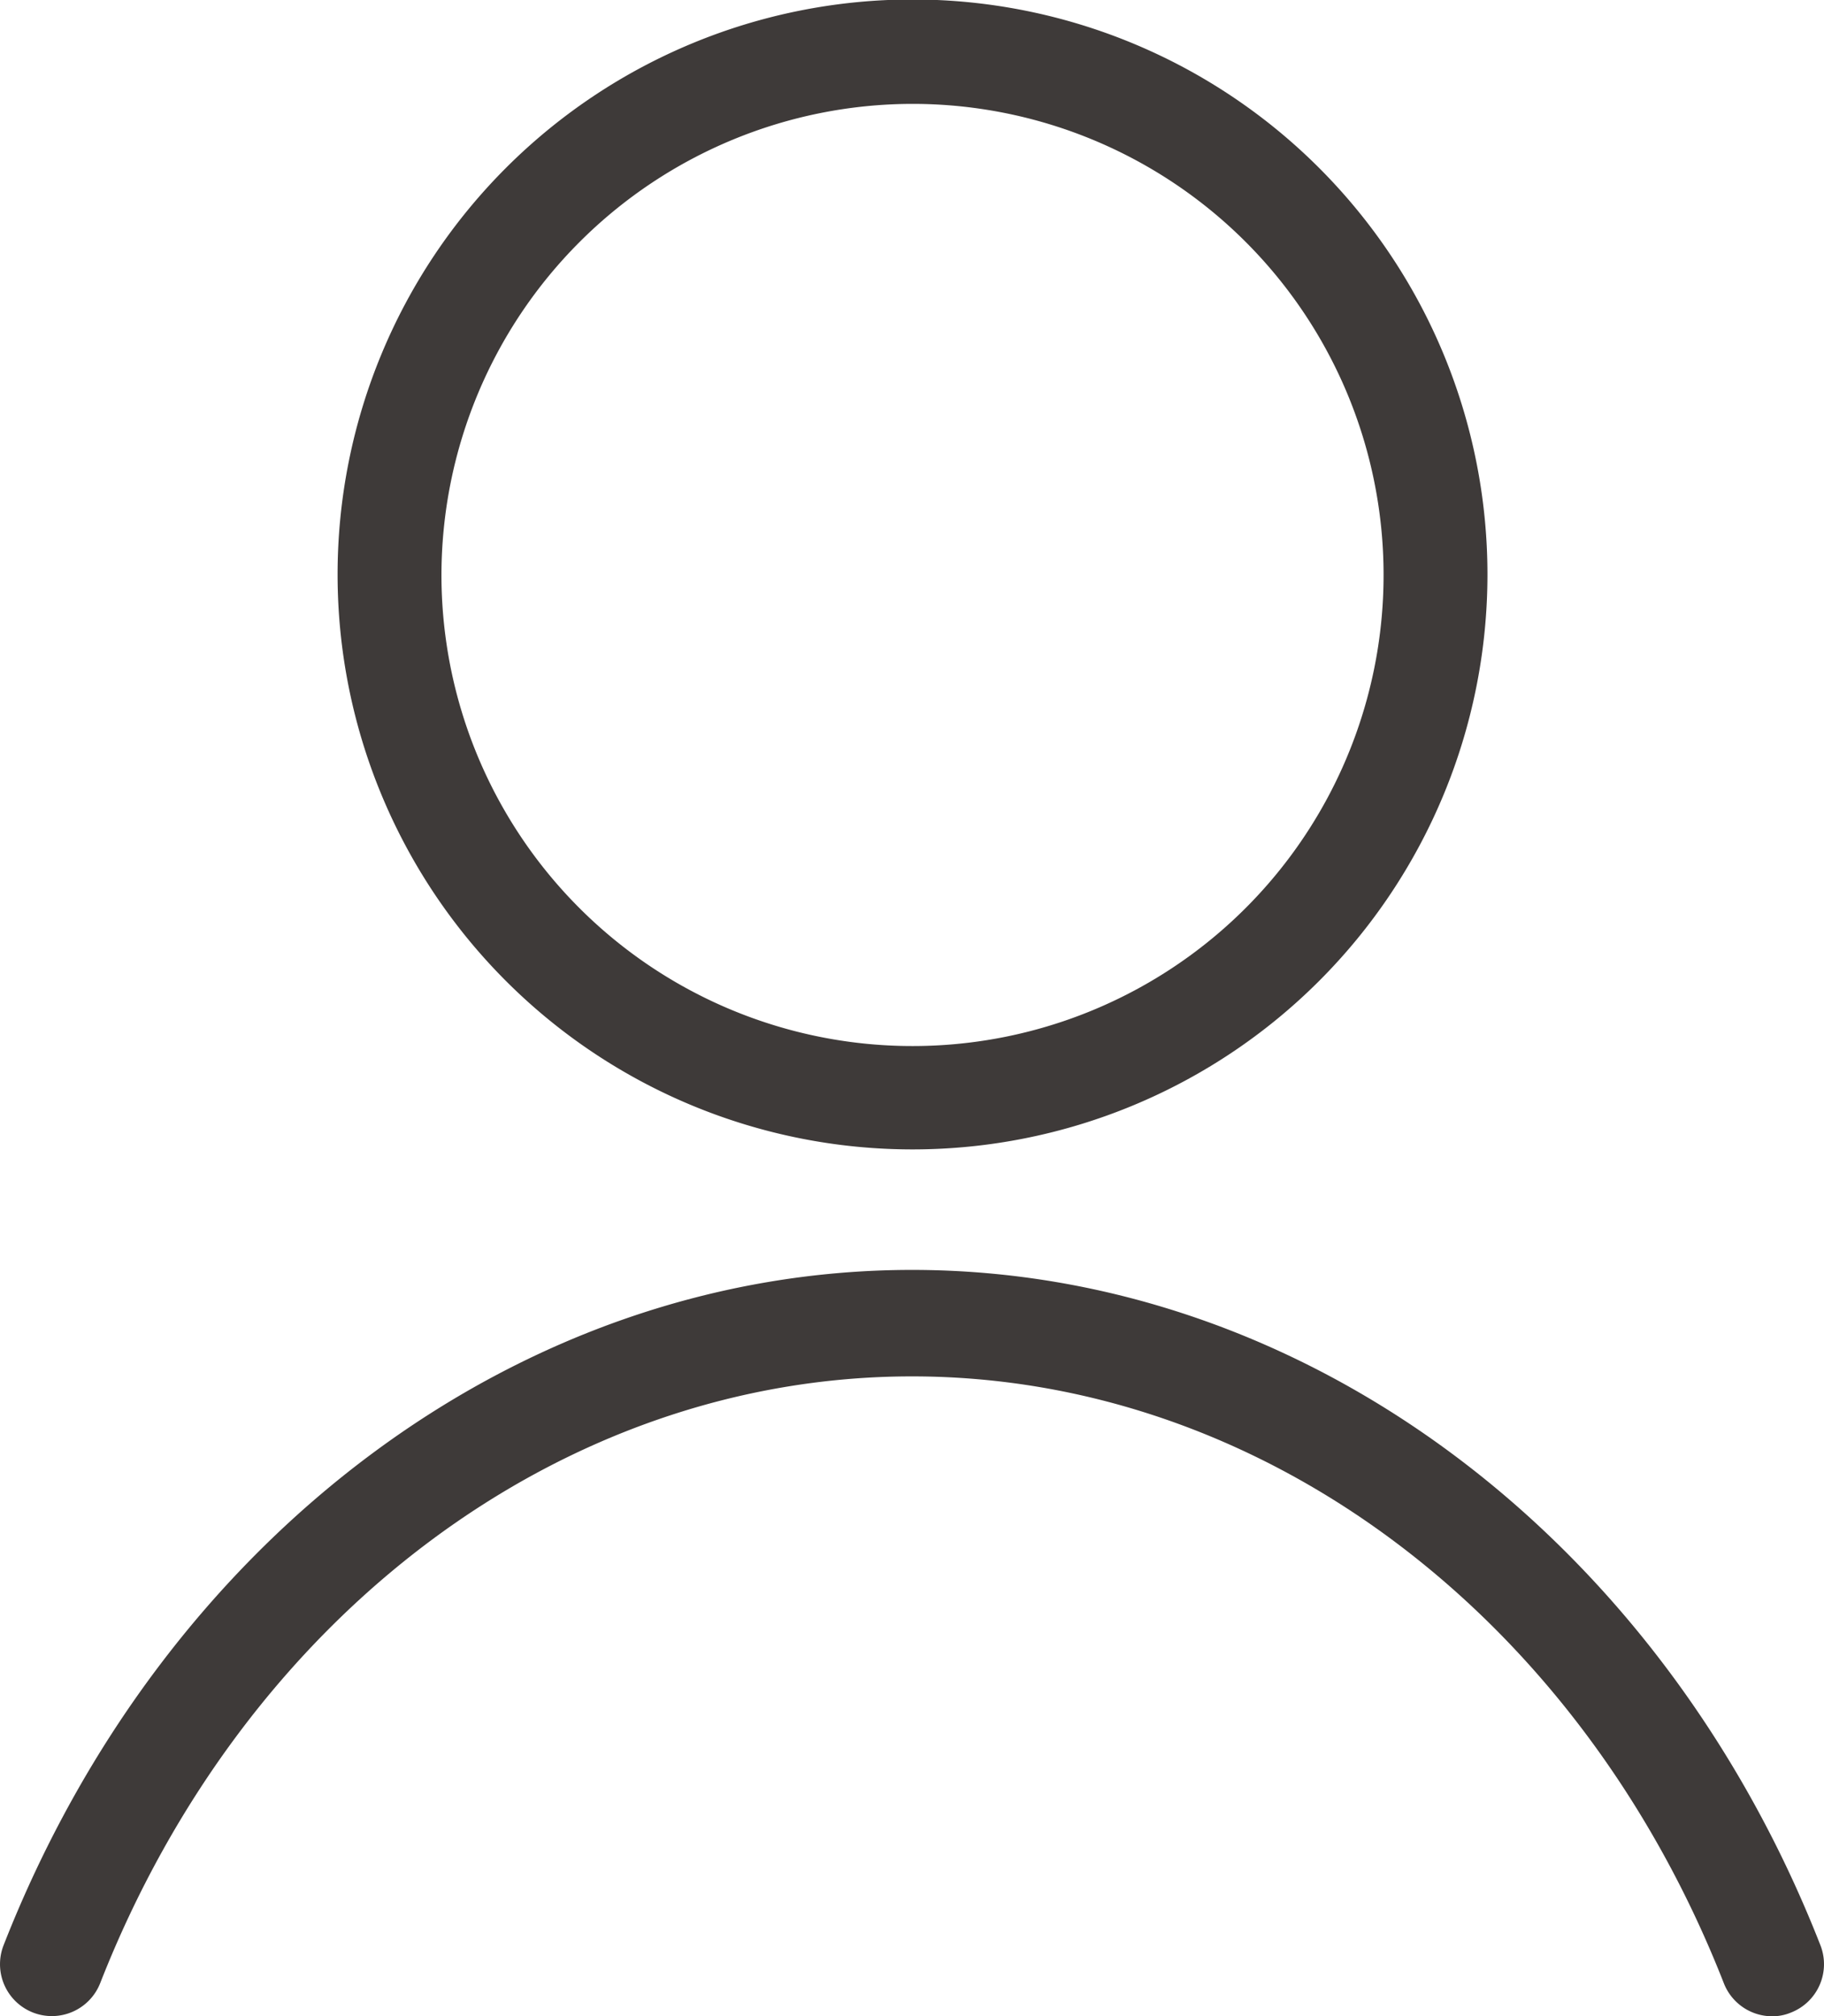 <svg xmlns="http://www.w3.org/2000/svg" viewBox="0 0 35.12 38.82"><defs><style>.cls-1{fill:#3e3a39;}</style></defs><g id="レイヤー_2" data-name="レイヤー 2"><g id="レイヤー_1-2" data-name="レイヤー 1"><path class="cls-1" d="M17.57,22.13A11.07,11.07,0,1,0,6.5,11.06,11.07,11.07,0,0,0,17.57,22.13ZM17.57,2A9.07,9.07,0,1,1,8.5,11.06,9.08,9.08,0,0,1,17.57,2Z"/><path class="cls-1" d="M35.05,37.45c-3.08-7.86-9.95-13-17.49-13S3.15,29.59.07,37.45a1,1,0,0,0,.57,1.3,1,1,0,0,0,1.29-.57C4.71,31.09,10.84,26.5,17.56,26.5s12.85,4.59,15.63,11.68a1,1,0,0,0,.93.64.92.92,0,0,0,.36-.07A1,1,0,0,0,35.05,37.45Z"/></g></g></svg>
